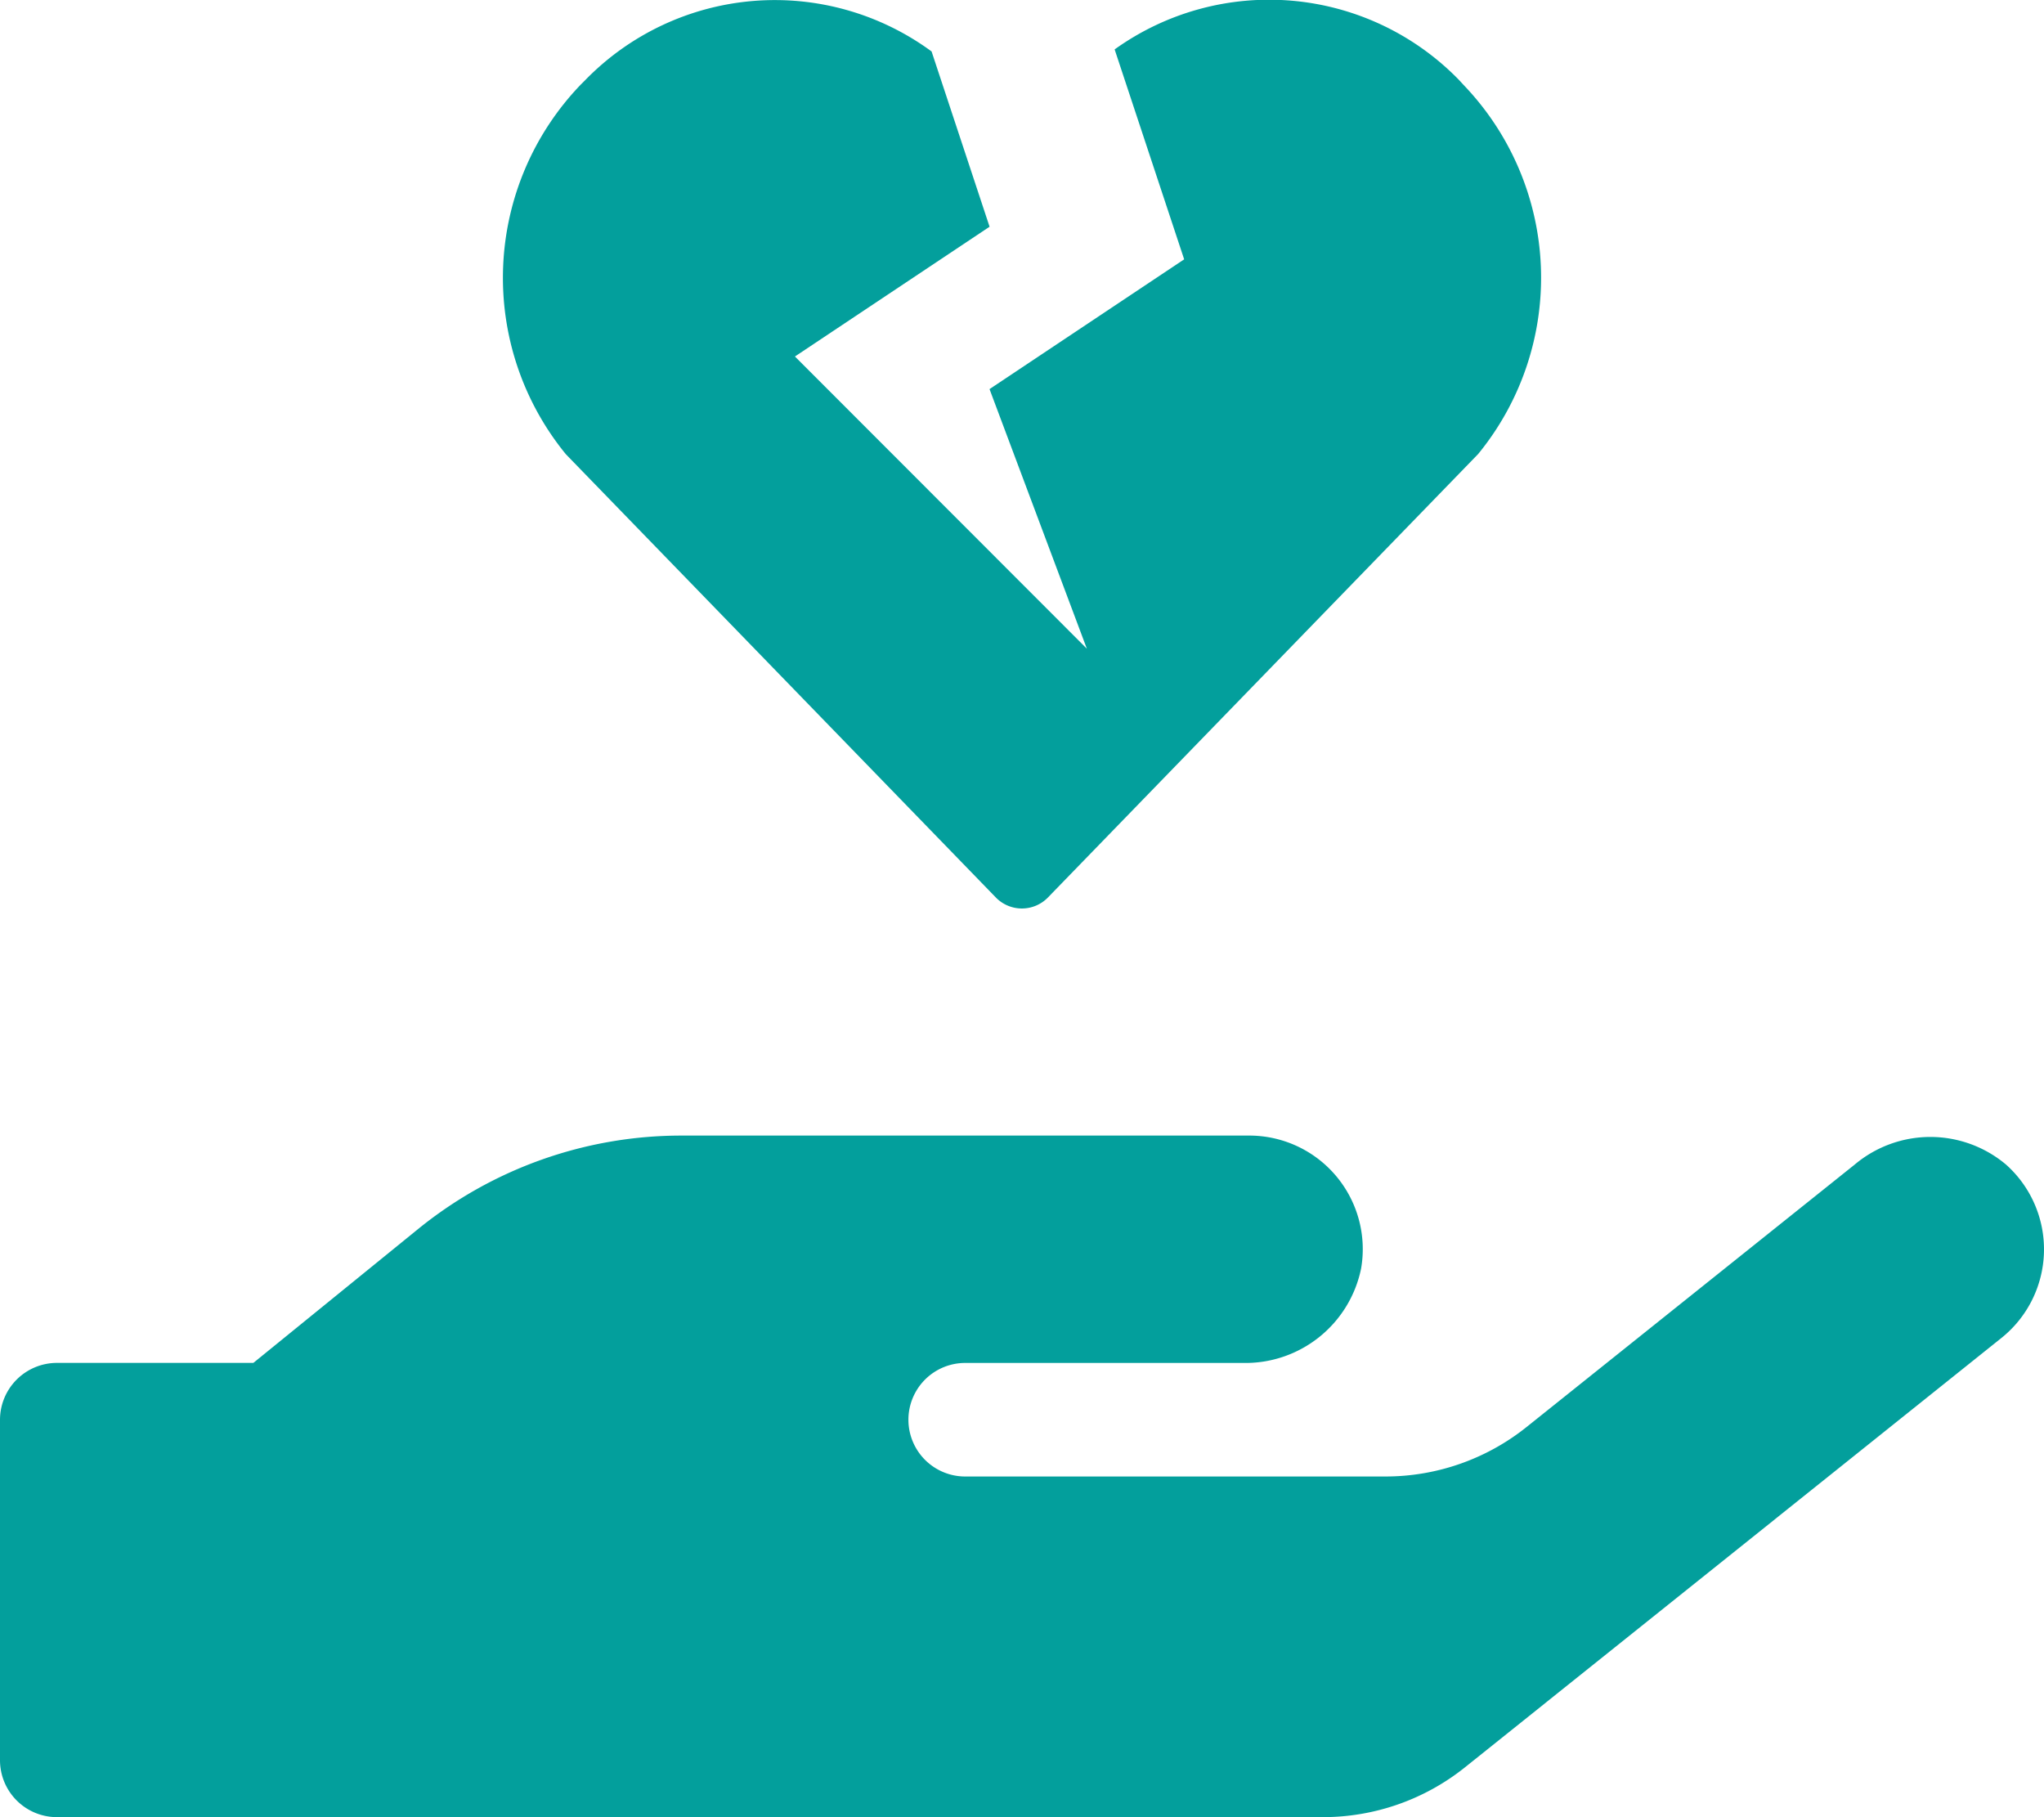 <svg xmlns="http://www.w3.org/2000/svg" width="45.01" height="40.009" viewBox="0 0 45.01 40.009">
  <g id="Group_3101" data-name="Group 3101" transform="translate(0 0)">
    <path id="Icon_awesome-hand-holding-heart" data-name="Icon awesome-hand-holding-heart" d="M44.172,25.637a2.587,2.587,0,0,0-3.329,0l-7.22,5.774A4.975,4.975,0,0,1,30.5,32.506H21.254a1.25,1.25,0,1,1,0-2.5h6.118a2.6,2.6,0,0,0,2.6-2.078A2.5,2.5,0,0,0,27.5,25H15a9.2,9.2,0,0,0-5.79,2.055L5.579,30.005H1.25A1.254,1.254,0,0,0,0,31.256v7.5a1.254,1.254,0,0,0,1.25,1.25H29.13a5.007,5.007,0,0,0,3.126-1.094L44.07,29.458A2.5,2.5,0,0,0,44.172,25.637Z" transform="translate(0 0.002)" fill="#039f9c"/>
    <path id="Icon_awesome-heart-broken" data-name="Icon awesome-heart-broken" d="M21.149,4.117,21.041,4a5.834,5.834,0,0,0-7.572-.661L15,7.961l-4.286,2.857,2.143,5.715L6.429,10.1l4.286-2.857L9.438,3.384a5.829,5.829,0,0,0-7.621.625l-.107.107a6.136,6.136,0,0,0-.326,8.135l9.469,9.76a.8.8,0,0,0,1.147,0l9.474-9.764A6.13,6.13,0,0,0,21.149,4.117Z" transform="translate(11.076 -2.251)" fill="#039f9c"/>
  </g>
</svg>
